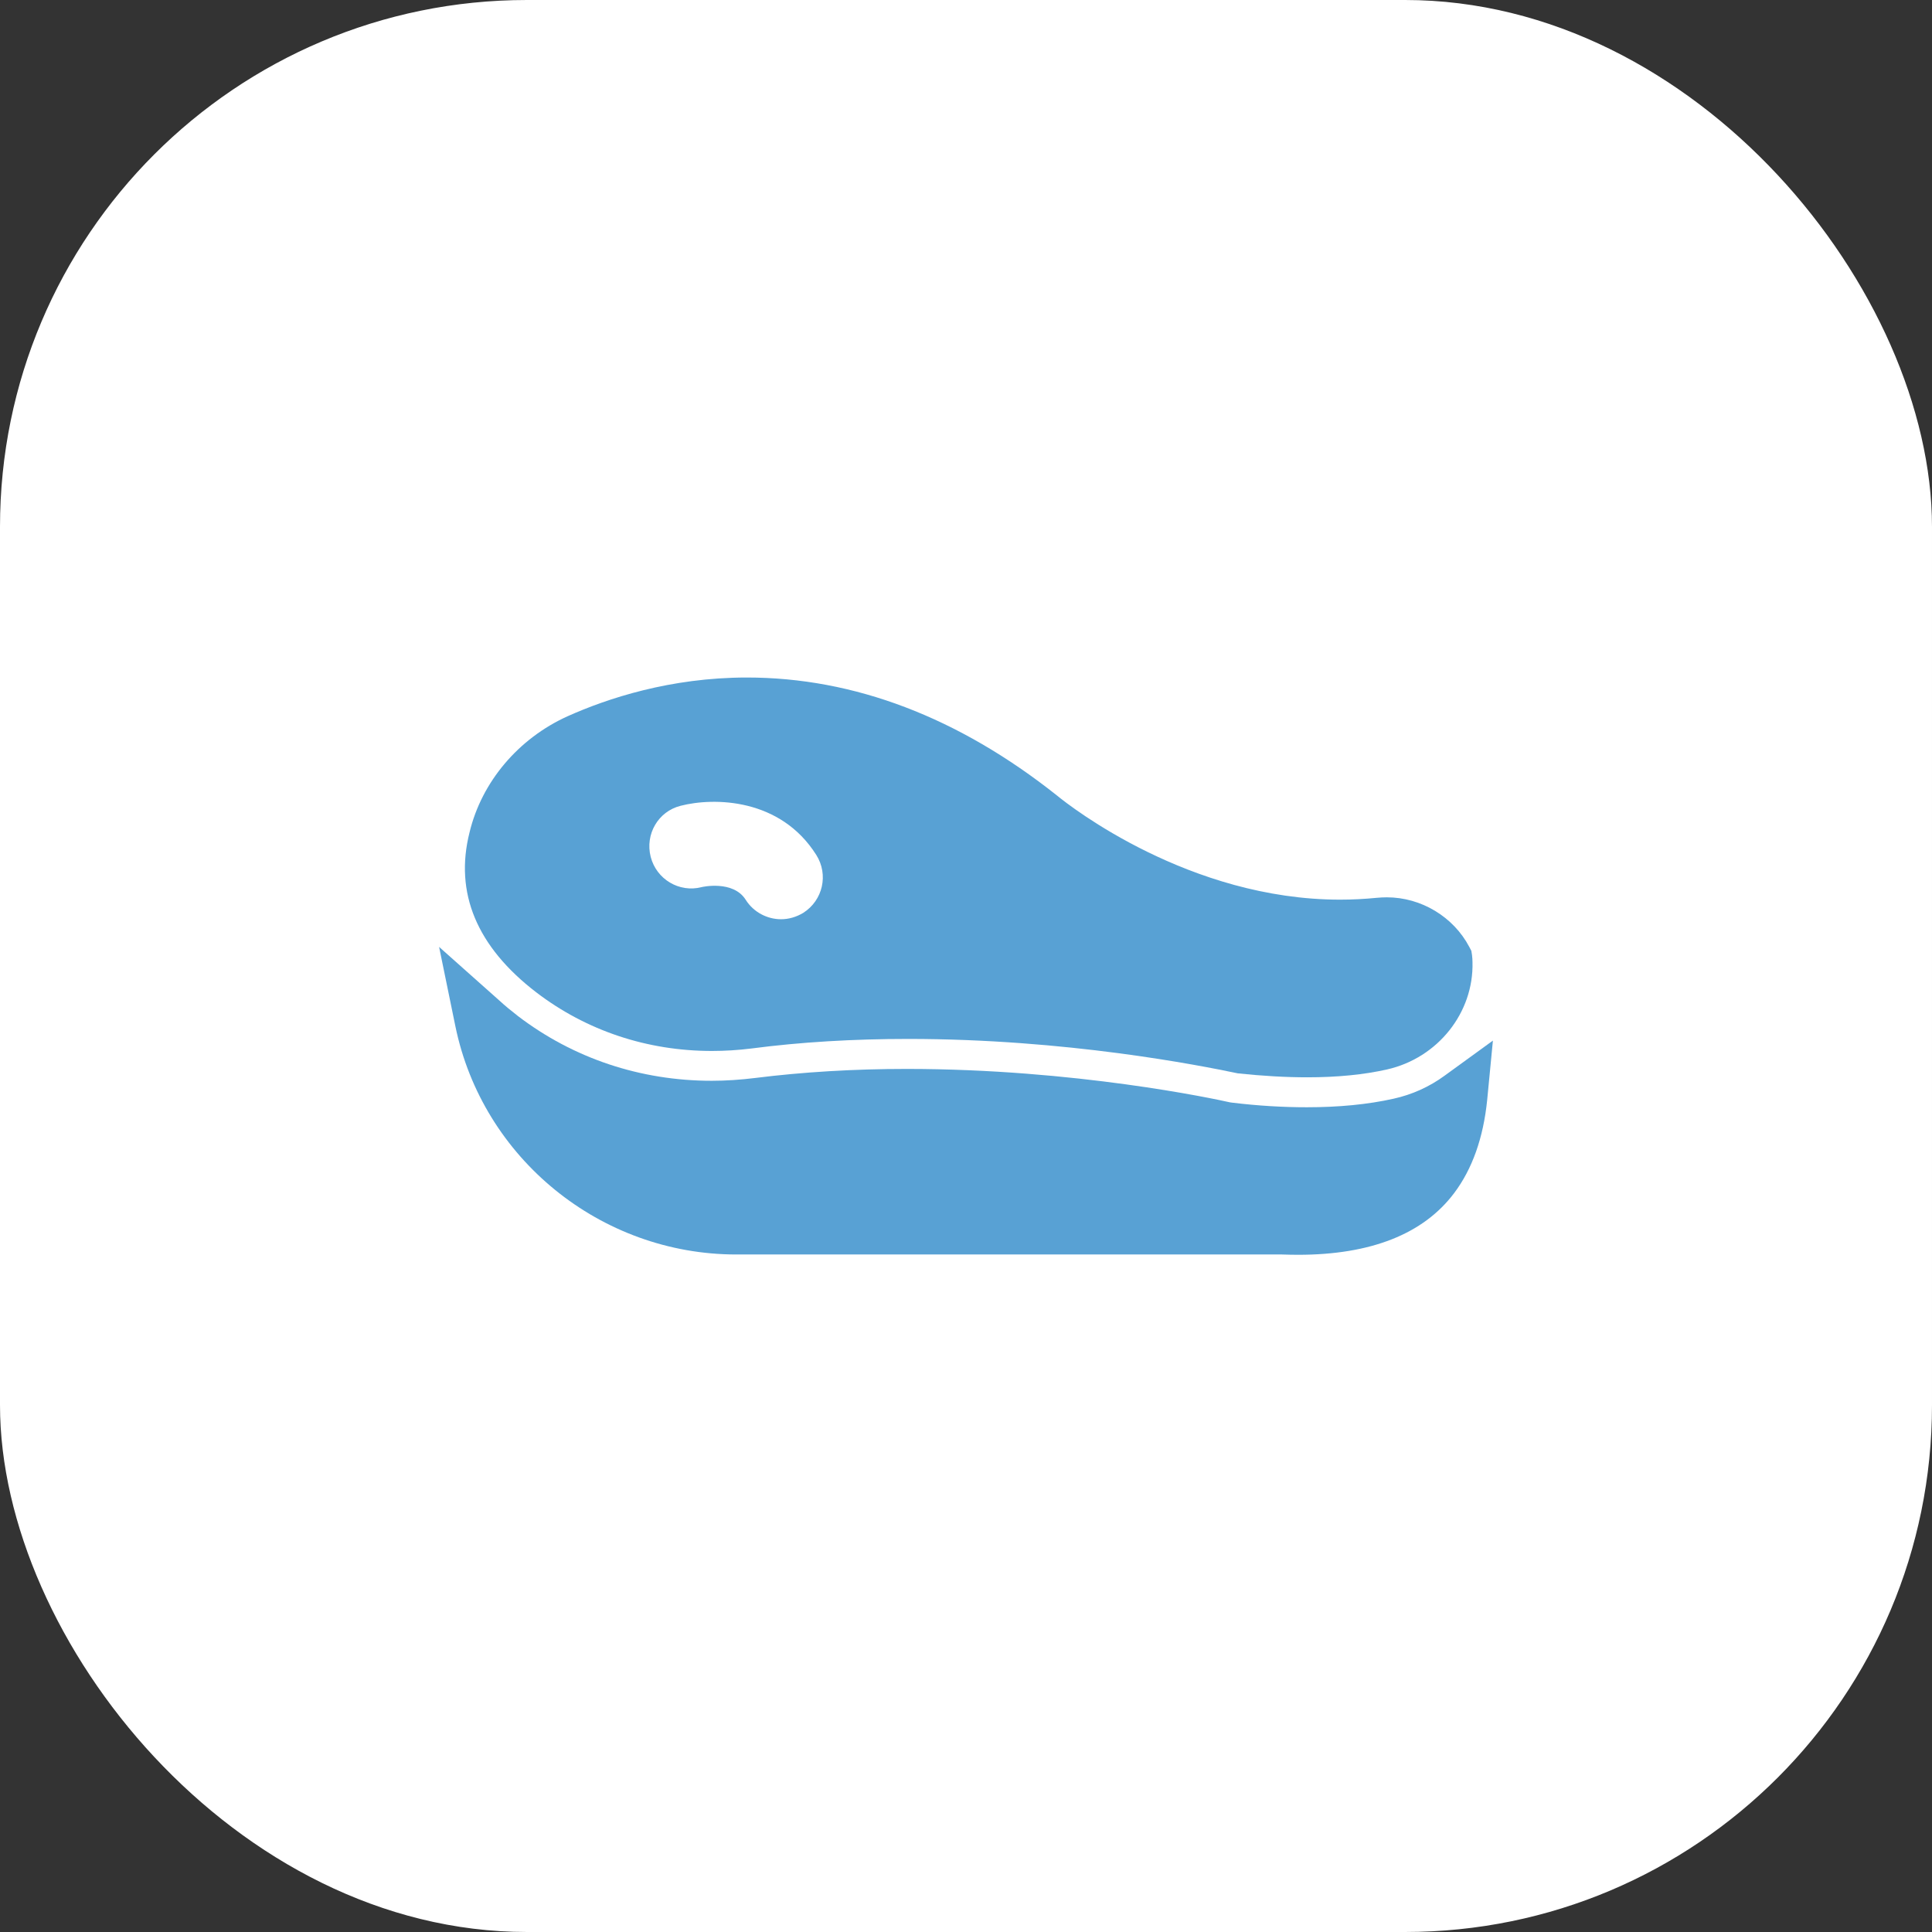 <?xml version="1.0" encoding="UTF-8"?> <svg xmlns="http://www.w3.org/2000/svg" width="44" height="44" viewBox="0 0 44 44" fill="none"><rect x="0" y="0" width="44" height="44" fill="#333333" stroke="none"/><rect width="44" height="44" rx="12" fill="white"></rect><path d="M12.213 22.6C13.356 23.474 14.74 23.935 16.214 23.935C16.51 23.935 16.814 23.916 17.11 23.879C18.231 23.732 19.435 23.661 20.684 23.661C24.284 23.661 27.314 24.261 28.191 24.445C28.754 24.505 29.29 24.535 29.774 24.535C30.456 24.535 31.064 24.475 31.593 24.355C32.748 24.092 33.565 23.061 33.535 21.914C33.535 21.857 33.531 21.812 33.524 21.749L33.509 21.655L33.464 21.569C33.104 20.882 32.369 20.436 31.585 20.436C31.51 20.436 31.428 20.44 31.356 20.447C31.083 20.474 30.801 20.489 30.52 20.489C27.089 20.489 24.374 18.366 24.078 18.122C21.828 16.334 19.45 15.43 17.009 15.43C15.261 15.43 13.825 15.91 12.929 16.311C11.808 16.817 10.971 17.804 10.694 18.955C10.345 20.335 10.859 21.561 12.213 22.6ZM15.501 18.351C16.263 18.156 17.774 18.175 18.591 19.472C18.873 19.919 18.741 20.504 18.295 20.789C18.134 20.886 17.961 20.935 17.789 20.935C17.474 20.935 17.163 20.777 16.983 20.492C16.698 20.039 15.985 20.2 15.978 20.204C15.468 20.335 14.95 20.024 14.819 19.514C14.688 18.996 14.991 18.479 15.501 18.351Z" fill="#58A1D4"></path><path d="M32.901 24.497C32.553 24.752 32.159 24.929 31.739 25.022C31.15 25.154 30.486 25.217 29.762 25.217C29.223 25.217 28.652 25.184 28.06 25.112L28.011 25.105C27.663 25.026 24.483 24.344 20.65 24.344C19.439 24.344 18.276 24.415 17.2 24.55C16.87 24.591 16.536 24.614 16.21 24.614C14.586 24.614 13.06 24.104 11.796 23.14C11.646 23.024 11.504 22.907 11.373 22.787L10 21.565L10.371 23.372C10.99 26.384 13.679 28.57 16.769 28.57H29.196C29.324 28.574 29.444 28.577 29.564 28.577C31.218 28.577 32.414 28.105 33.115 27.175C33.531 26.624 33.782 25.911 33.869 25.056L34 23.699L32.901 24.497Z" fill="#58A1D4"></path></svg> 
